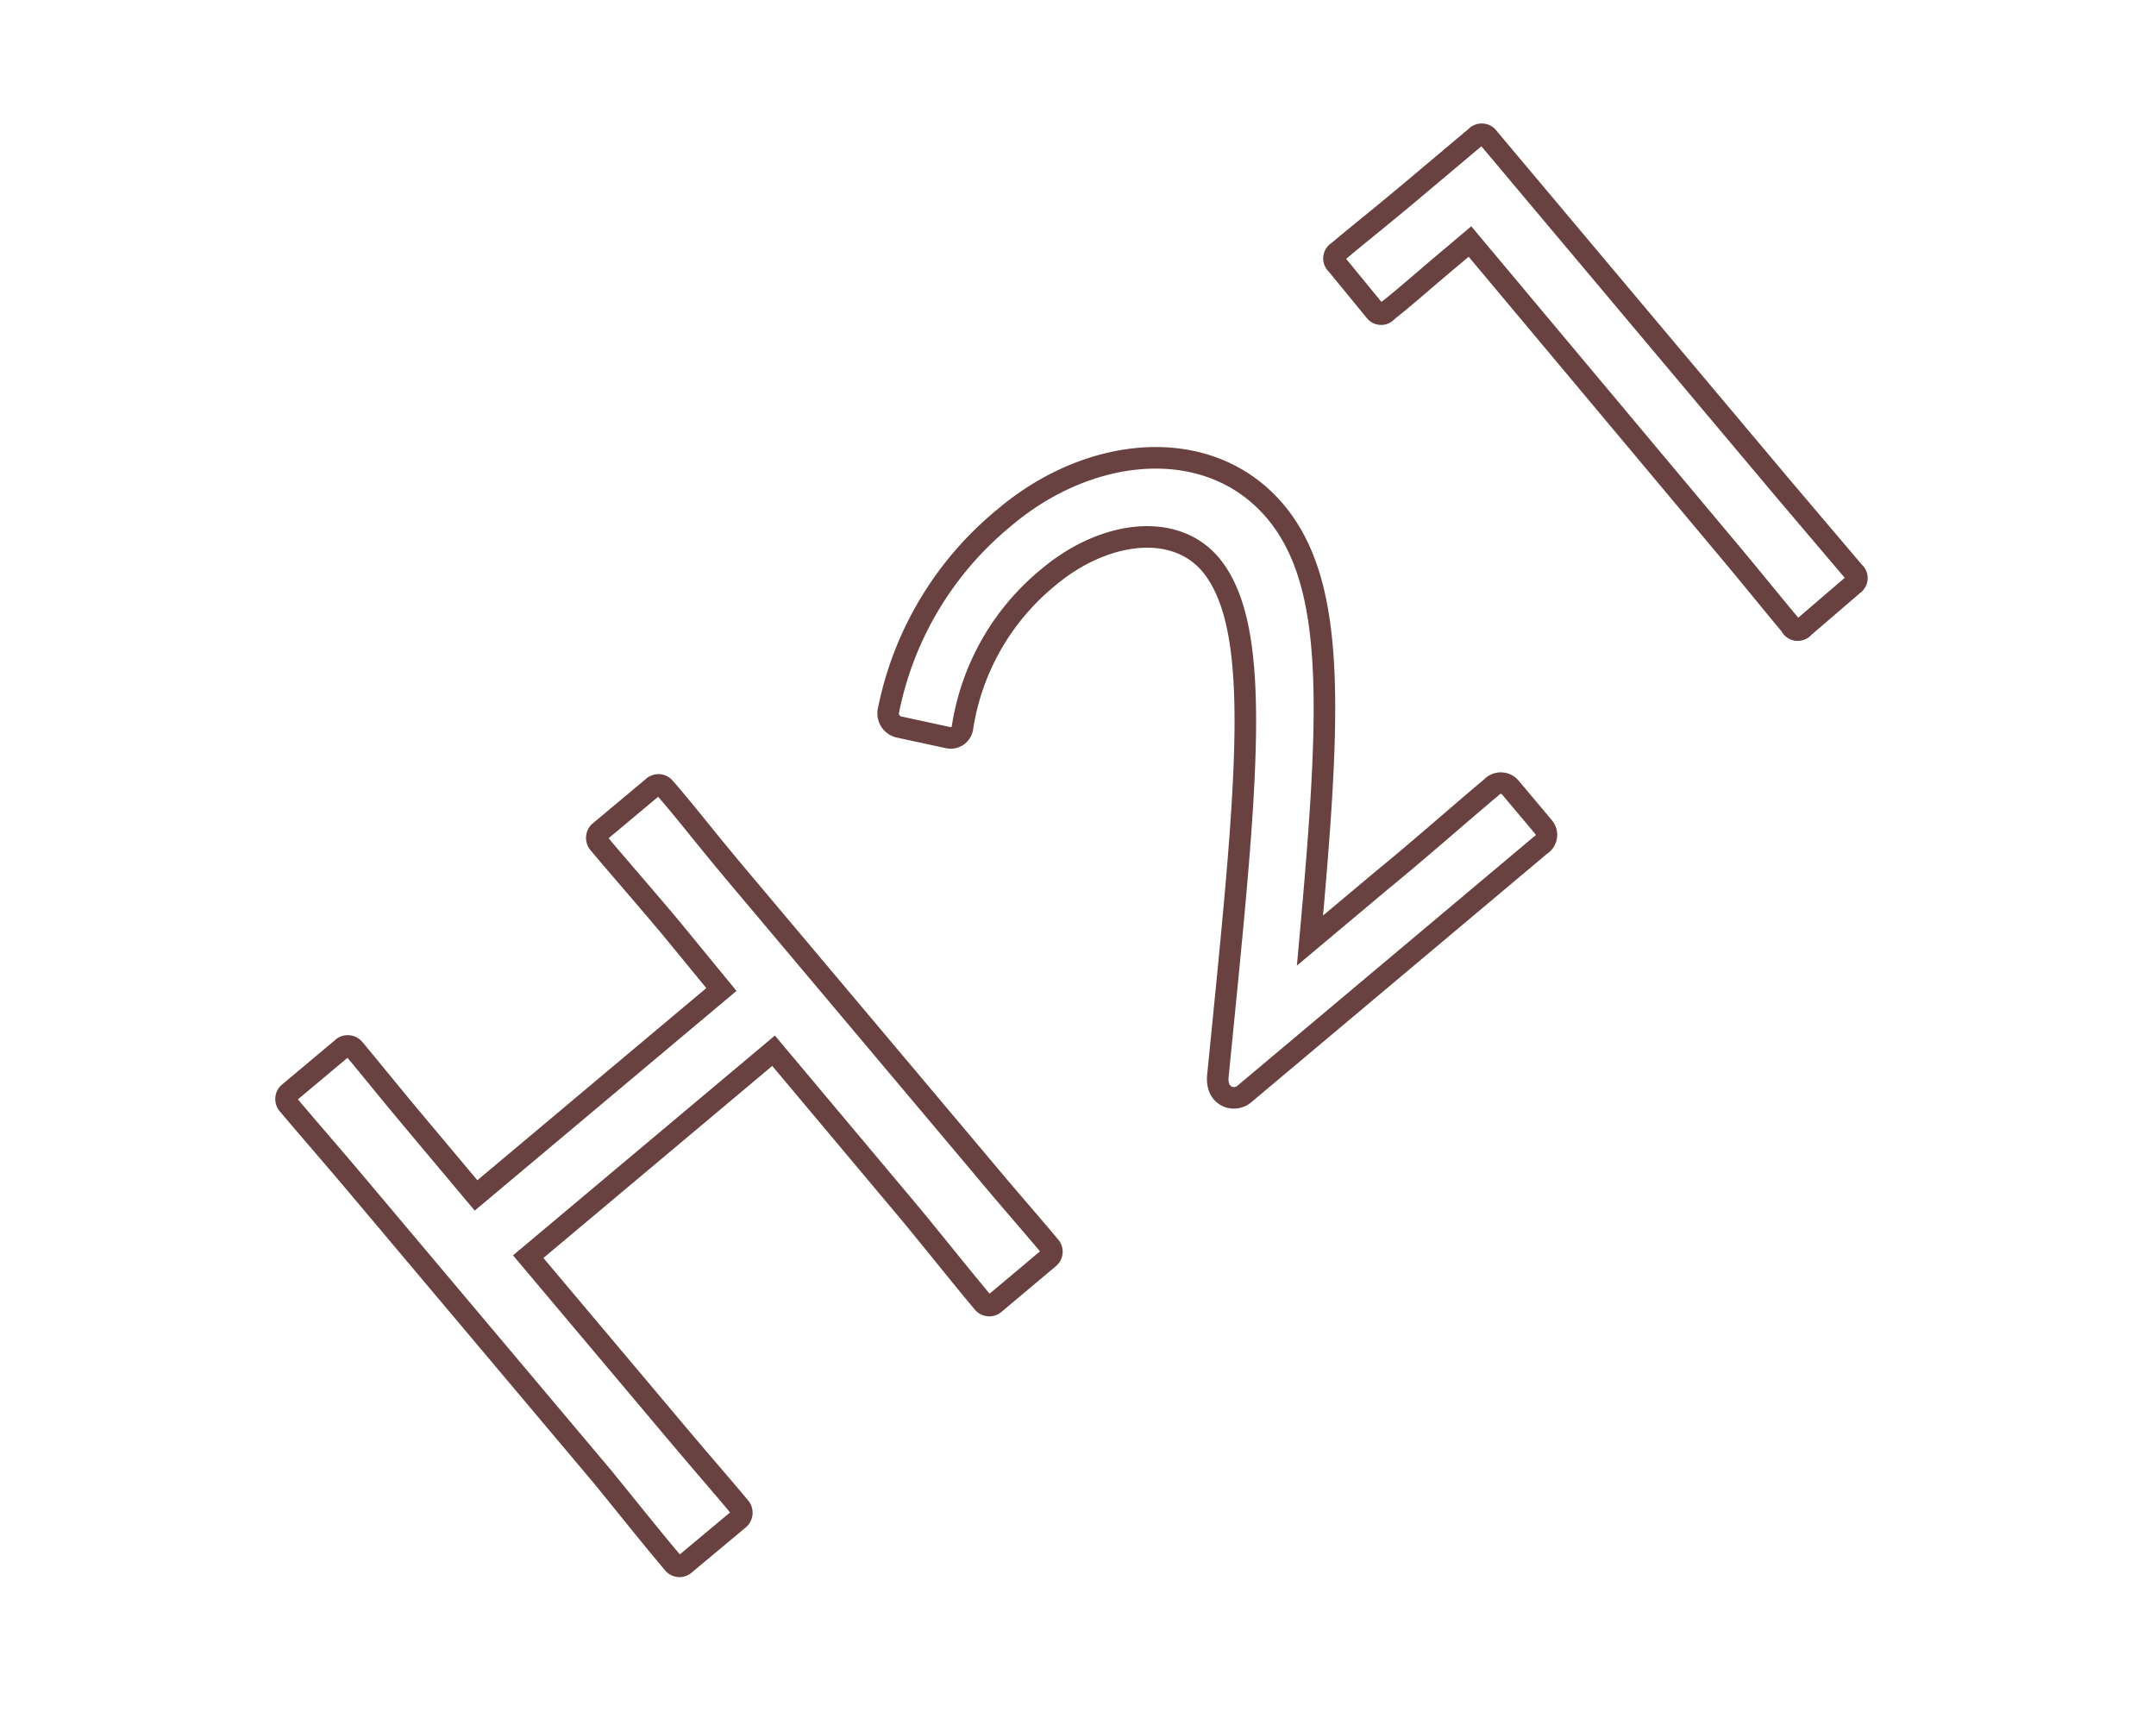 <svg xmlns="http://www.w3.org/2000/svg" viewBox="0 0 100 80"><defs><style>.cls-1,.cls-2{fill:none;}.cls-2{stroke:#694141;stroke-miterlimit:10;}</style></defs><g id="レイヤー_2" data-name="レイヤー 2"><g id="contents"><rect class="cls-1" width="100" height="80"/><path class="cls-2" d="M31.21,72.48c-.91-1.07-1.78-2.17-3.27-4L16.68,55.11c-1.44-1.71-2.42-2.82-3.3-3.87a.38.38,0,0,1,0-.54l2.47-2.07a.38.38,0,0,1,.56,0c.88,1.05,1.78,2.18,3.22,3.89l2.45,2.92,11.38-9.55L31.09,43c-1.44-1.71-2.42-2.82-3.3-3.87a.39.39,0,0,1,0-.54l2.51-2.1a.37.37,0,0,1,.53.05c.88,1,1.78,2.18,3.22,3.9L45.38,53.9c1.51,1.81,2.42,2.83,3.32,3.91a.37.37,0,0,1-.05.53l-2.5,2.1a.38.38,0,0,1-.53,0c-.91-1.08-1.78-2.18-3.27-4l-6.47-7.71L24.5,58.28,31,66c1.51,1.8,2.42,2.83,3.32,3.91a.39.39,0,0,1-.07.56l-2.48,2.07A.37.37,0,0,1,31.21,72.48Z"/><path class="cls-2" d="M56.49,49.88c1.33-13.37,2.16-20.71-.35-23.71-1.71-2-5-1.51-7.5.59a11.19,11.19,0,0,0-4,7,.55.55,0,0,1-.66.45l-2.31-.5A.65.65,0,0,1,41.2,33a15.48,15.48,0,0,1,5.39-9c4-3.39,9.54-3.88,12.57-.27C62,27.12,61.72,33,60.76,43.62l3.29-2.76c2-1.64,3.61-3.08,5.13-4.35a.58.58,0,0,1,.86,0l1.54,1.83a.56.56,0,0,1-.13.86L57.71,50.74C57.24,51.13,56.38,50.87,56.49,49.88Z"/><path class="cls-2" d="M83.05,29c-.9-1.07-1.73-2.12-3.22-3.89L68.18,11.2l-.84.71c-1.46,1.22-2.07,1.79-3,2.52a.35.35,0,0,1-.56,0L62,12.26a.36.36,0,0,1,.06-.59c.87-.74,1.77-1.44,3.31-2.73l3.08-2.59a.37.37,0,0,1,.59.05L82.69,22.64,86,26.54a.35.35,0,0,1,0,.54l-2.33,2A.36.36,0,0,1,83.05,29Z"/></g></g></svg>